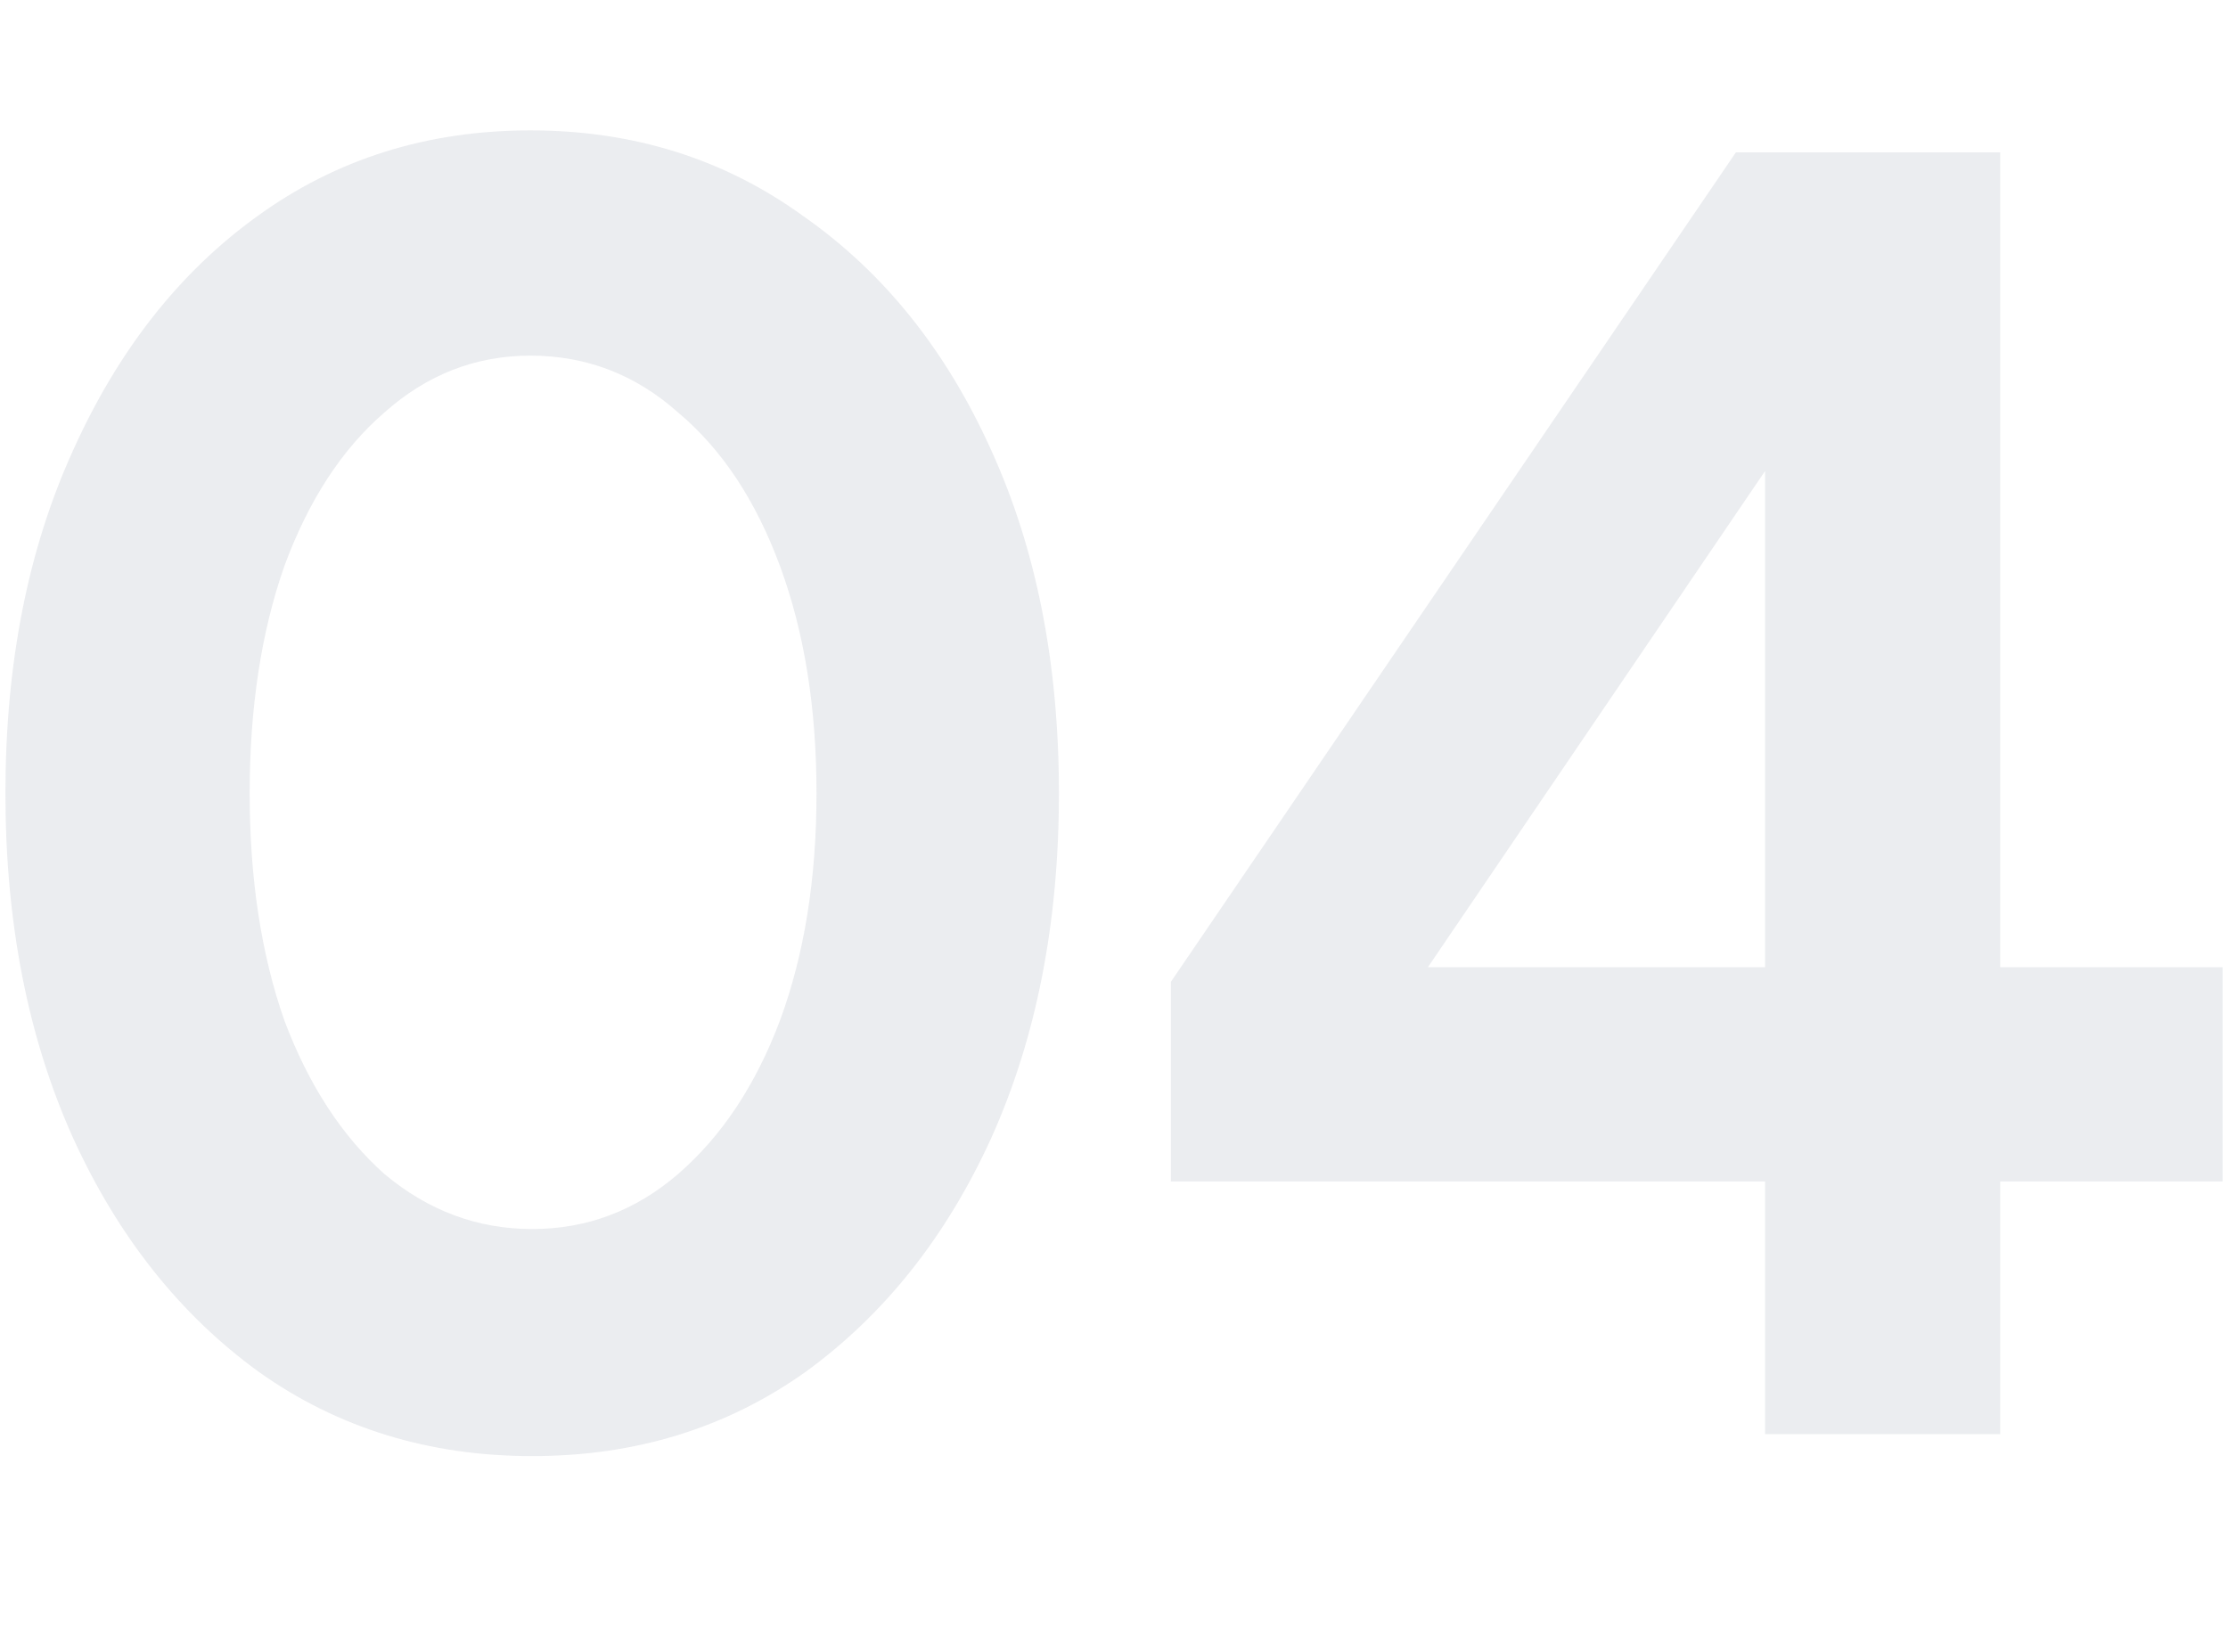 <svg width="205" height="152" viewBox="0 0 205 152" fill="none" xmlns="http://www.w3.org/2000/svg">
<g opacity="0.1">
<path d="M48.966 134C39.463 134 31.078 131.416 23.811 126.249C16.544 120.969 10.842 113.779 6.705 104.68C2.568 95.468 0.5 84.908 0.5 73C0.5 61.092 2.568 50.588 6.705 41.489C10.842 32.277 16.488 25.087 23.643 19.92C30.91 14.64 39.295 12 48.798 12C58.302 12 66.687 14.64 73.954 19.92C81.333 25.087 87.091 32.277 91.227 41.489C95.364 50.588 97.432 61.092 97.432 73C97.432 84.908 95.364 95.468 91.227 104.68C87.091 113.779 81.389 120.969 74.121 126.249C66.854 131.416 58.469 134 48.966 134ZM48.966 113.105C53.997 113.105 58.469 111.42 62.382 108.05C66.407 104.567 69.538 99.849 71.774 93.895C74.01 87.829 75.128 80.864 75.128 73C75.128 65.136 74.01 58.171 71.774 52.105C69.538 46.039 66.407 41.32 62.382 37.95C58.469 34.468 53.941 32.727 48.798 32.727C43.767 32.727 39.295 34.468 35.382 37.95C31.469 41.32 28.395 46.039 26.159 52.105C24.034 58.171 22.972 65.136 22.972 73C22.972 80.864 24.034 87.829 26.159 93.895C28.395 99.849 31.469 104.567 35.382 108.05C39.407 111.42 43.935 113.105 48.966 113.105Z" fill="#324361"/>
<path d="M162.407 131.978V108.724H107.735V90.356L159.723 14.022H184.04V89.008H204.5V108.724H184.04V131.978H162.407ZM131.382 89.008H162.407V43.343L131.382 89.008Z" fill="#324361"/>
</g>
</svg>
